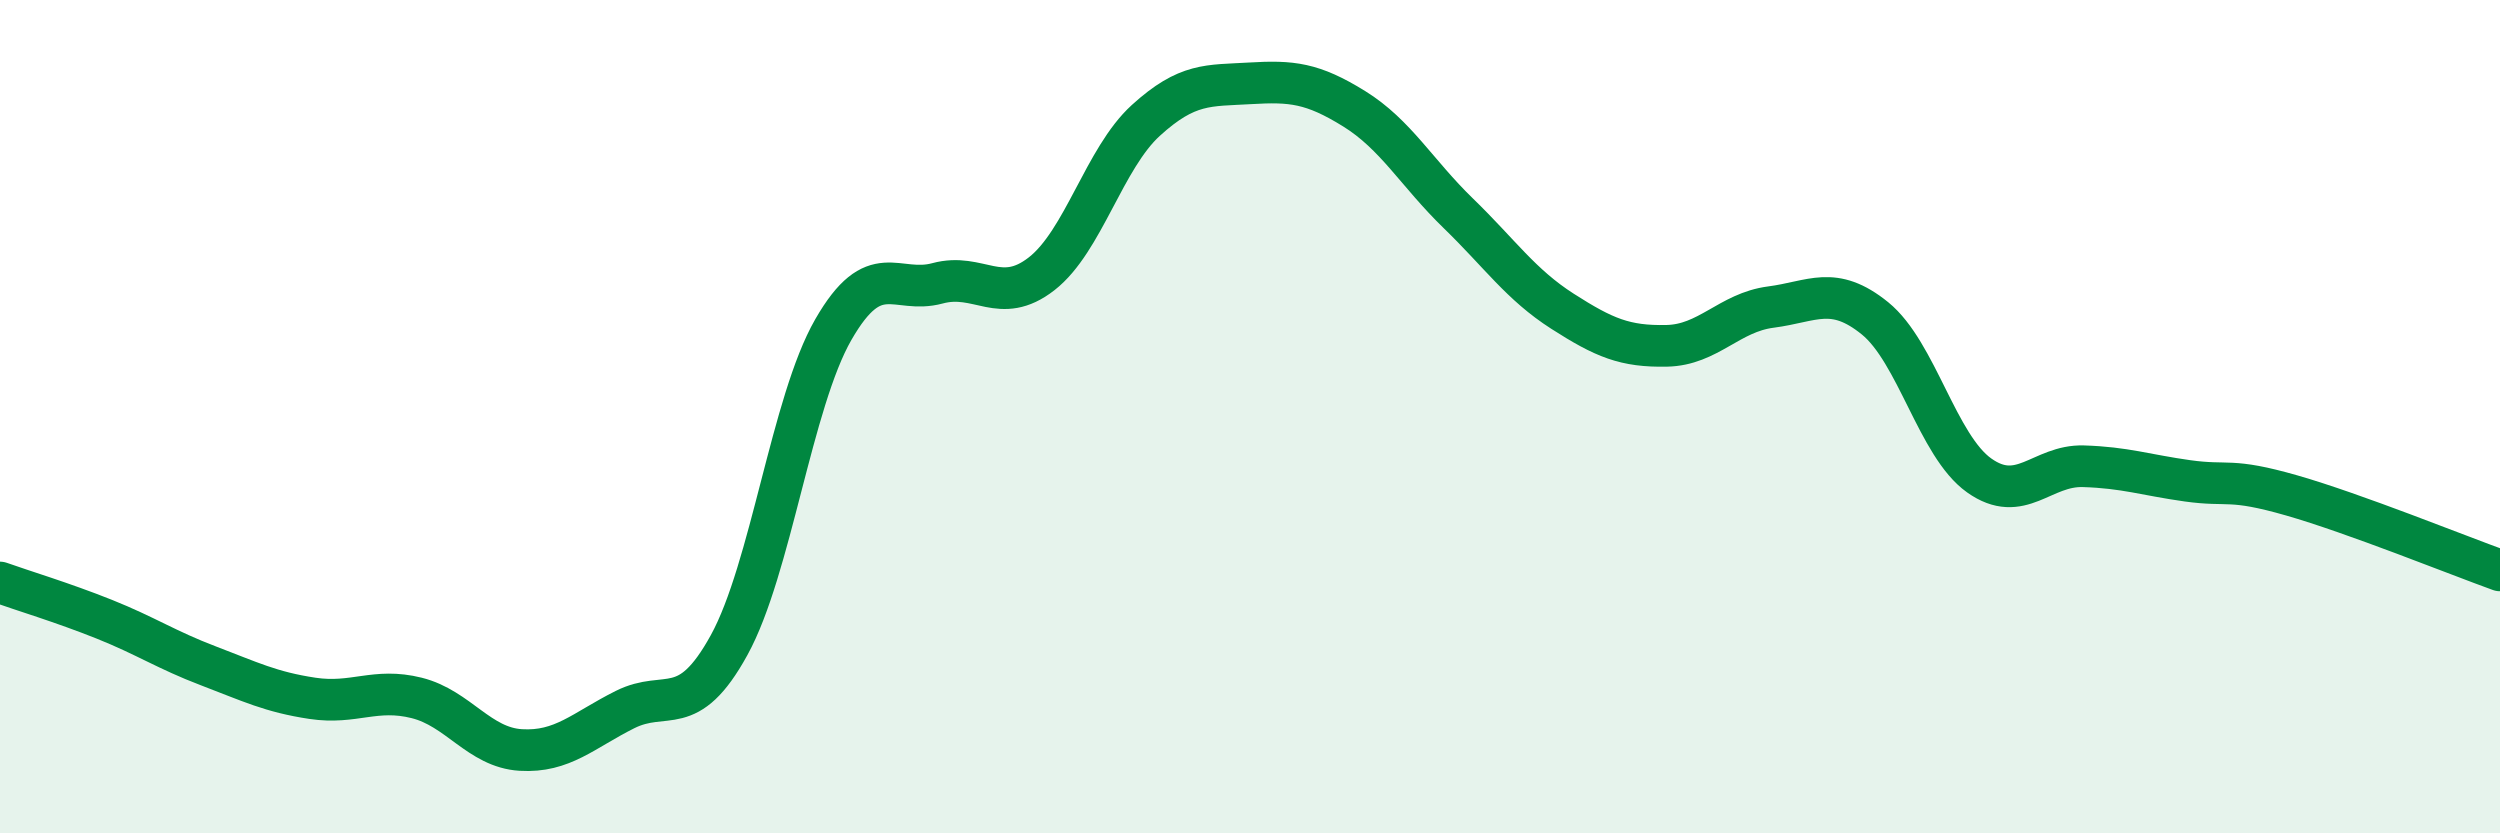 
    <svg width="60" height="20" viewBox="0 0 60 20" xmlns="http://www.w3.org/2000/svg">
      <path
        d="M 0,13.98 C 0.5,14.16 1.5,14.46 2.5,14.86 C 3.5,15.26 4,15.6 5,15.98 C 6,16.36 6.5,16.61 7.5,16.76 C 8.5,16.91 9,16.5 10,16.75 C 11,17 11.5,17.94 12.5,18 C 13.5,18.06 14,17.53 15,17.03 C 16,16.53 16.5,17.3 17.5,15.48 C 18.5,13.66 19,9.65 20,7.91 C 21,6.17 21.5,7.07 22.5,6.8 C 23.5,6.53 24,7.35 25,6.57 C 26,5.79 26.5,3.8 27.5,2.89 C 28.5,1.98 29,2.06 30,2 C 31,1.94 31.5,1.99 32.5,2.61 C 33.5,3.23 34,4.15 35,5.12 C 36,6.09 36.5,6.83 37.5,7.47 C 38.5,8.11 39,8.32 40,8.3 C 41,8.28 41.5,7.5 42.5,7.37 C 43.5,7.24 44,6.83 45,7.64 C 46,8.45 46.5,10.7 47.5,11.41 C 48.5,12.12 49,11.16 50,11.19 C 51,11.22 51.5,11.4 52.5,11.54 C 53.5,11.68 53.5,11.46 55,11.89 C 56.5,12.32 59,13.33 60,13.69L60 20L0 20Z"
        fill="#008740"
        opacity="0.1"
        stroke-linecap="round"
        stroke-linejoin="round"
      />
      <path
        d="M 0,13.98 C 0.5,14.16 1.5,14.46 2.5,14.86 C 3.5,15.26 4,15.6 5,15.98 C 6,16.36 6.5,16.61 7.5,16.76 C 8.5,16.91 9,16.5 10,16.75 C 11,17 11.5,17.94 12.5,18 C 13.5,18.06 14,17.53 15,17.03 C 16,16.53 16.5,17.3 17.5,15.48 C 18.5,13.66 19,9.65 20,7.91 C 21,6.17 21.5,7.07 22.5,6.8 C 23.5,6.53 24,7.35 25,6.57 C 26,5.79 26.5,3.8 27.5,2.89 C 28.5,1.98 29,2.06 30,2 C 31,1.94 31.5,1.99 32.5,2.61 C 33.5,3.23 34,4.15 35,5.12 C 36,6.09 36.5,6.83 37.5,7.47 C 38.5,8.11 39,8.32 40,8.3 C 41,8.28 41.5,7.5 42.5,7.37 C 43.5,7.24 44,6.83 45,7.64 C 46,8.45 46.5,10.7 47.5,11.41 C 48.5,12.12 49,11.16 50,11.19 C 51,11.22 51.5,11.4 52.5,11.54 C 53.5,11.68 53.5,11.46 55,11.89 C 56.5,12.32 59,13.33 60,13.69"
        stroke="#008740"
        stroke-width="1"
        fill="none"
        stroke-linecap="round"
        stroke-linejoin="round"
      />
    </svg>
  